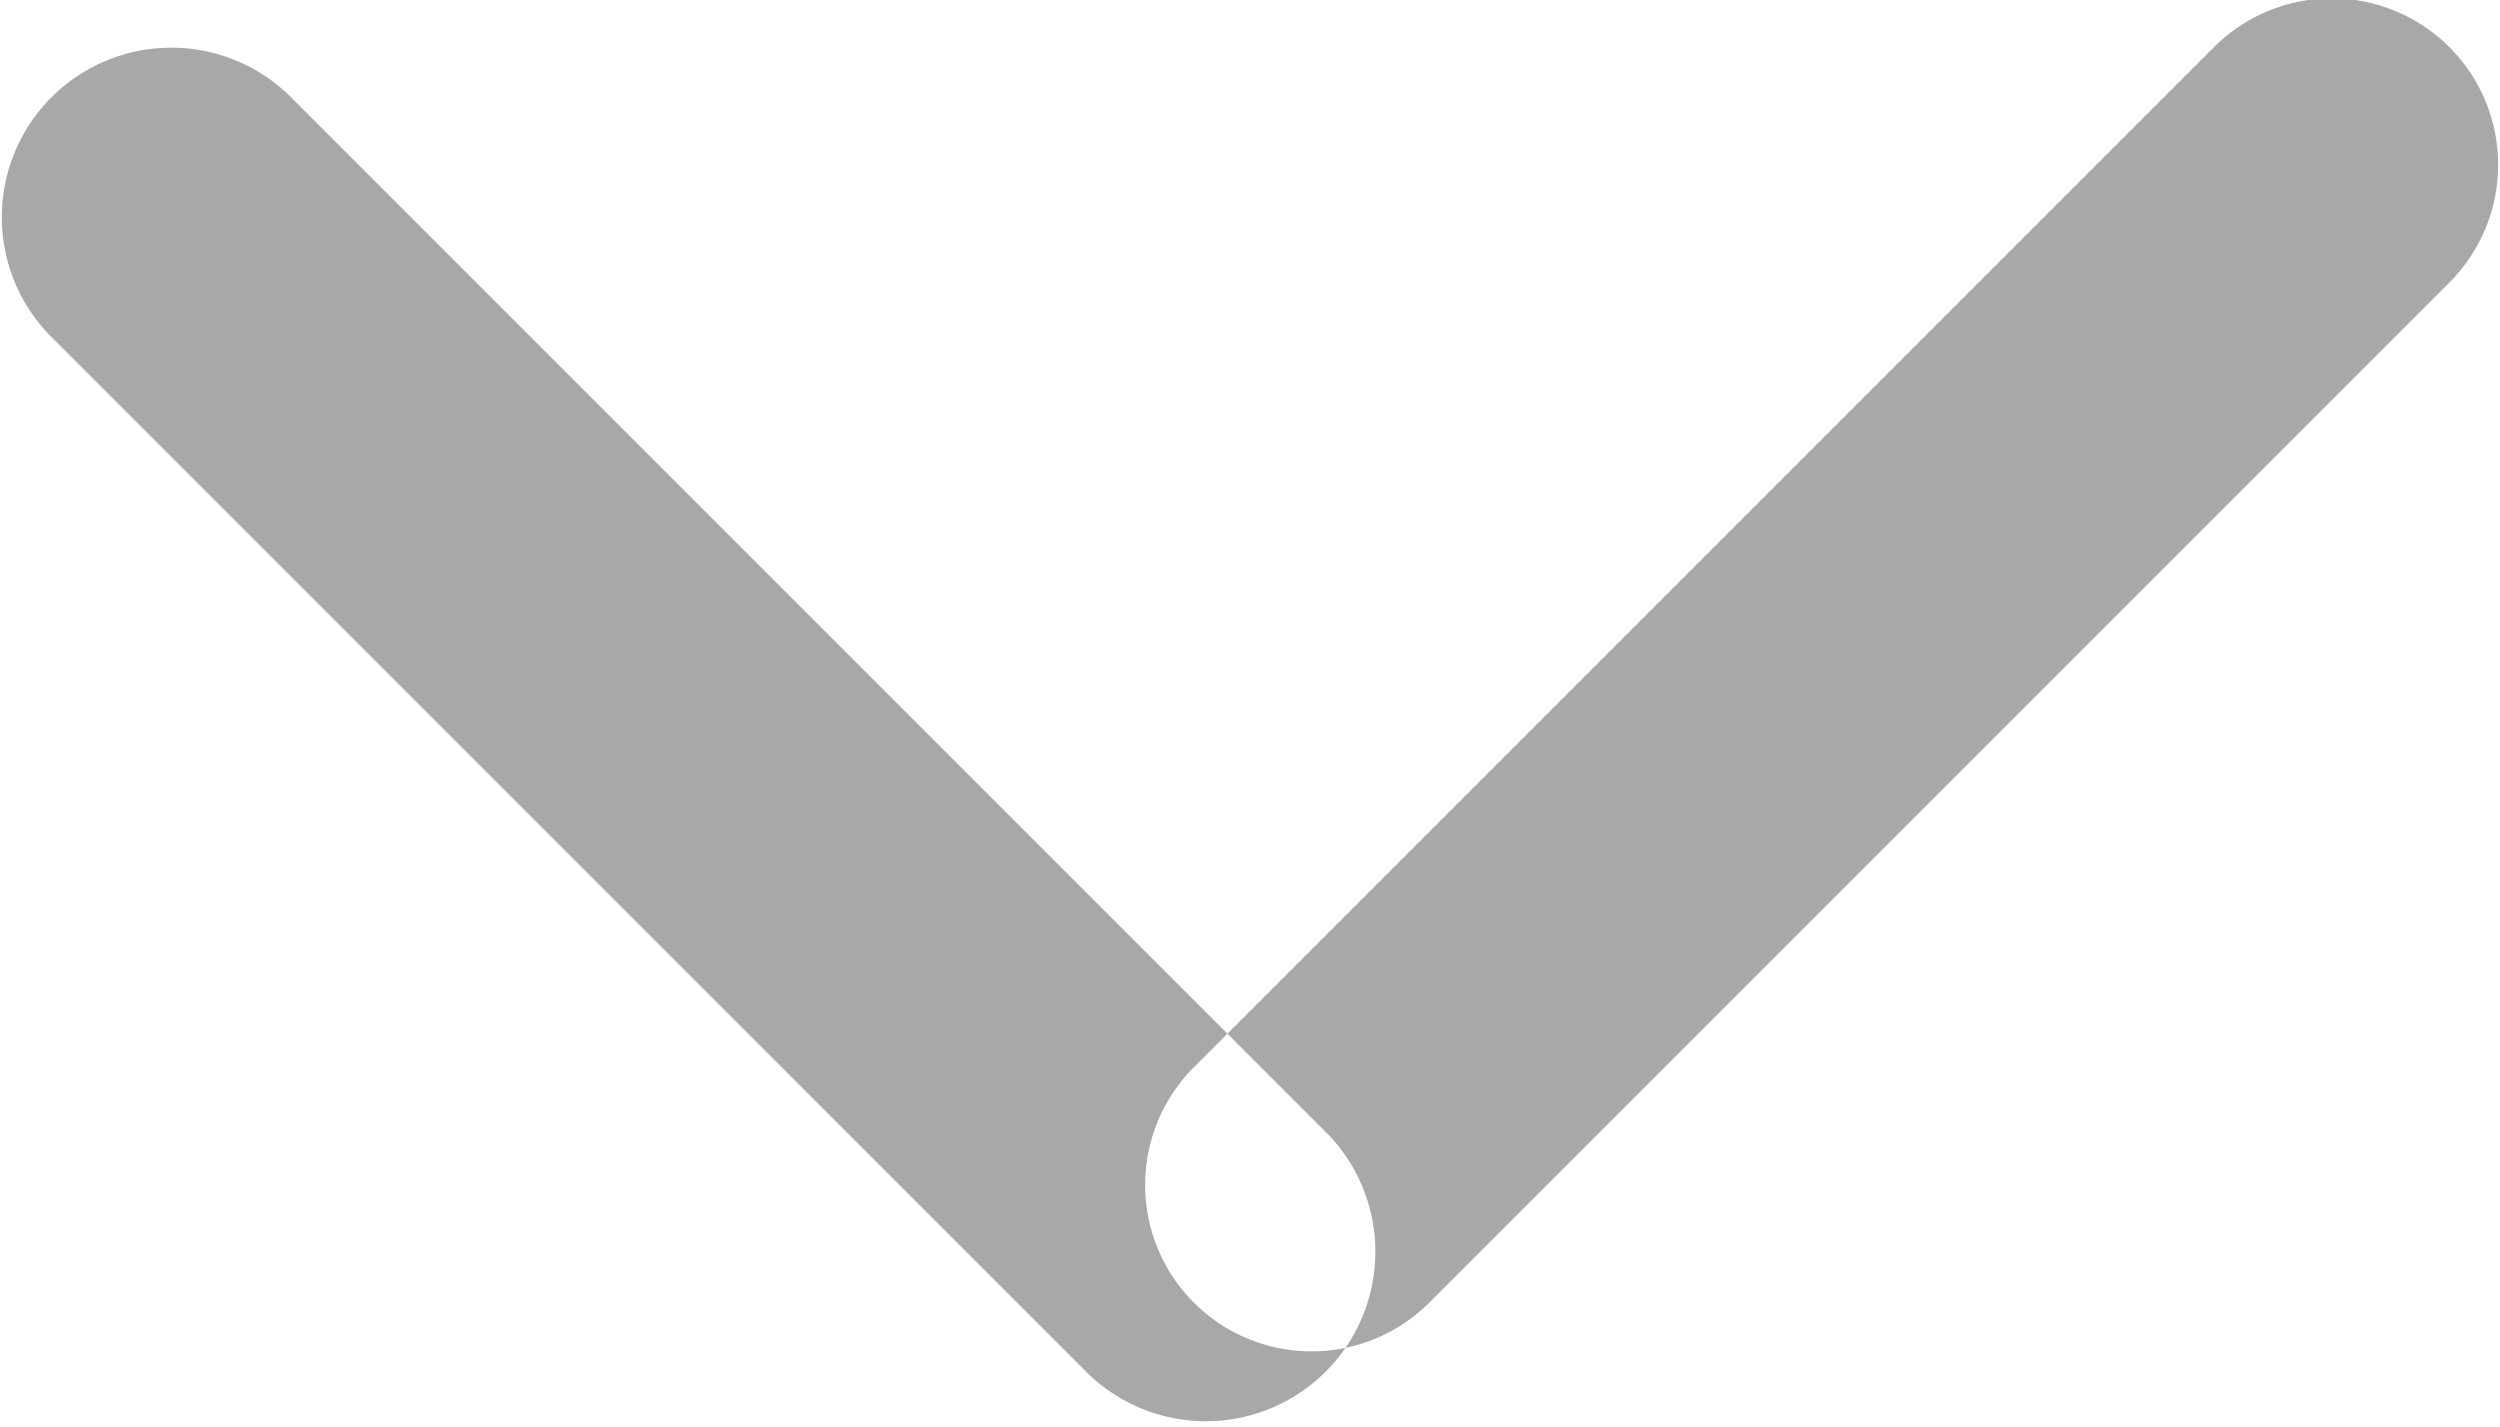 <svg xmlns="http://www.w3.org/2000/svg" width="22.125" height="12.625" viewBox="0 0 22.125 12.625">
  <defs>
    <style>
      .cls-1 {
        fill: #a8a8a8;
        fill-rule: evenodd;
      }
    </style>
  </defs>
  <path id="down.svg" class="cls-1" d="M669.464,234.843l9.193,9.193a1.5,1.5,0,0,1-2.121,2.121l-9.193-9.193A1.5,1.5,0,0,1,669.464,234.843Zm17.024-.414-9.028,9.028a1.473,1.473,0,0,0,2.083,2.083l9.028-9.028A1.473,1.473,0,1,0,686.488,234.429Z" transform="translate(-666.906 -234)"/>
</svg>
